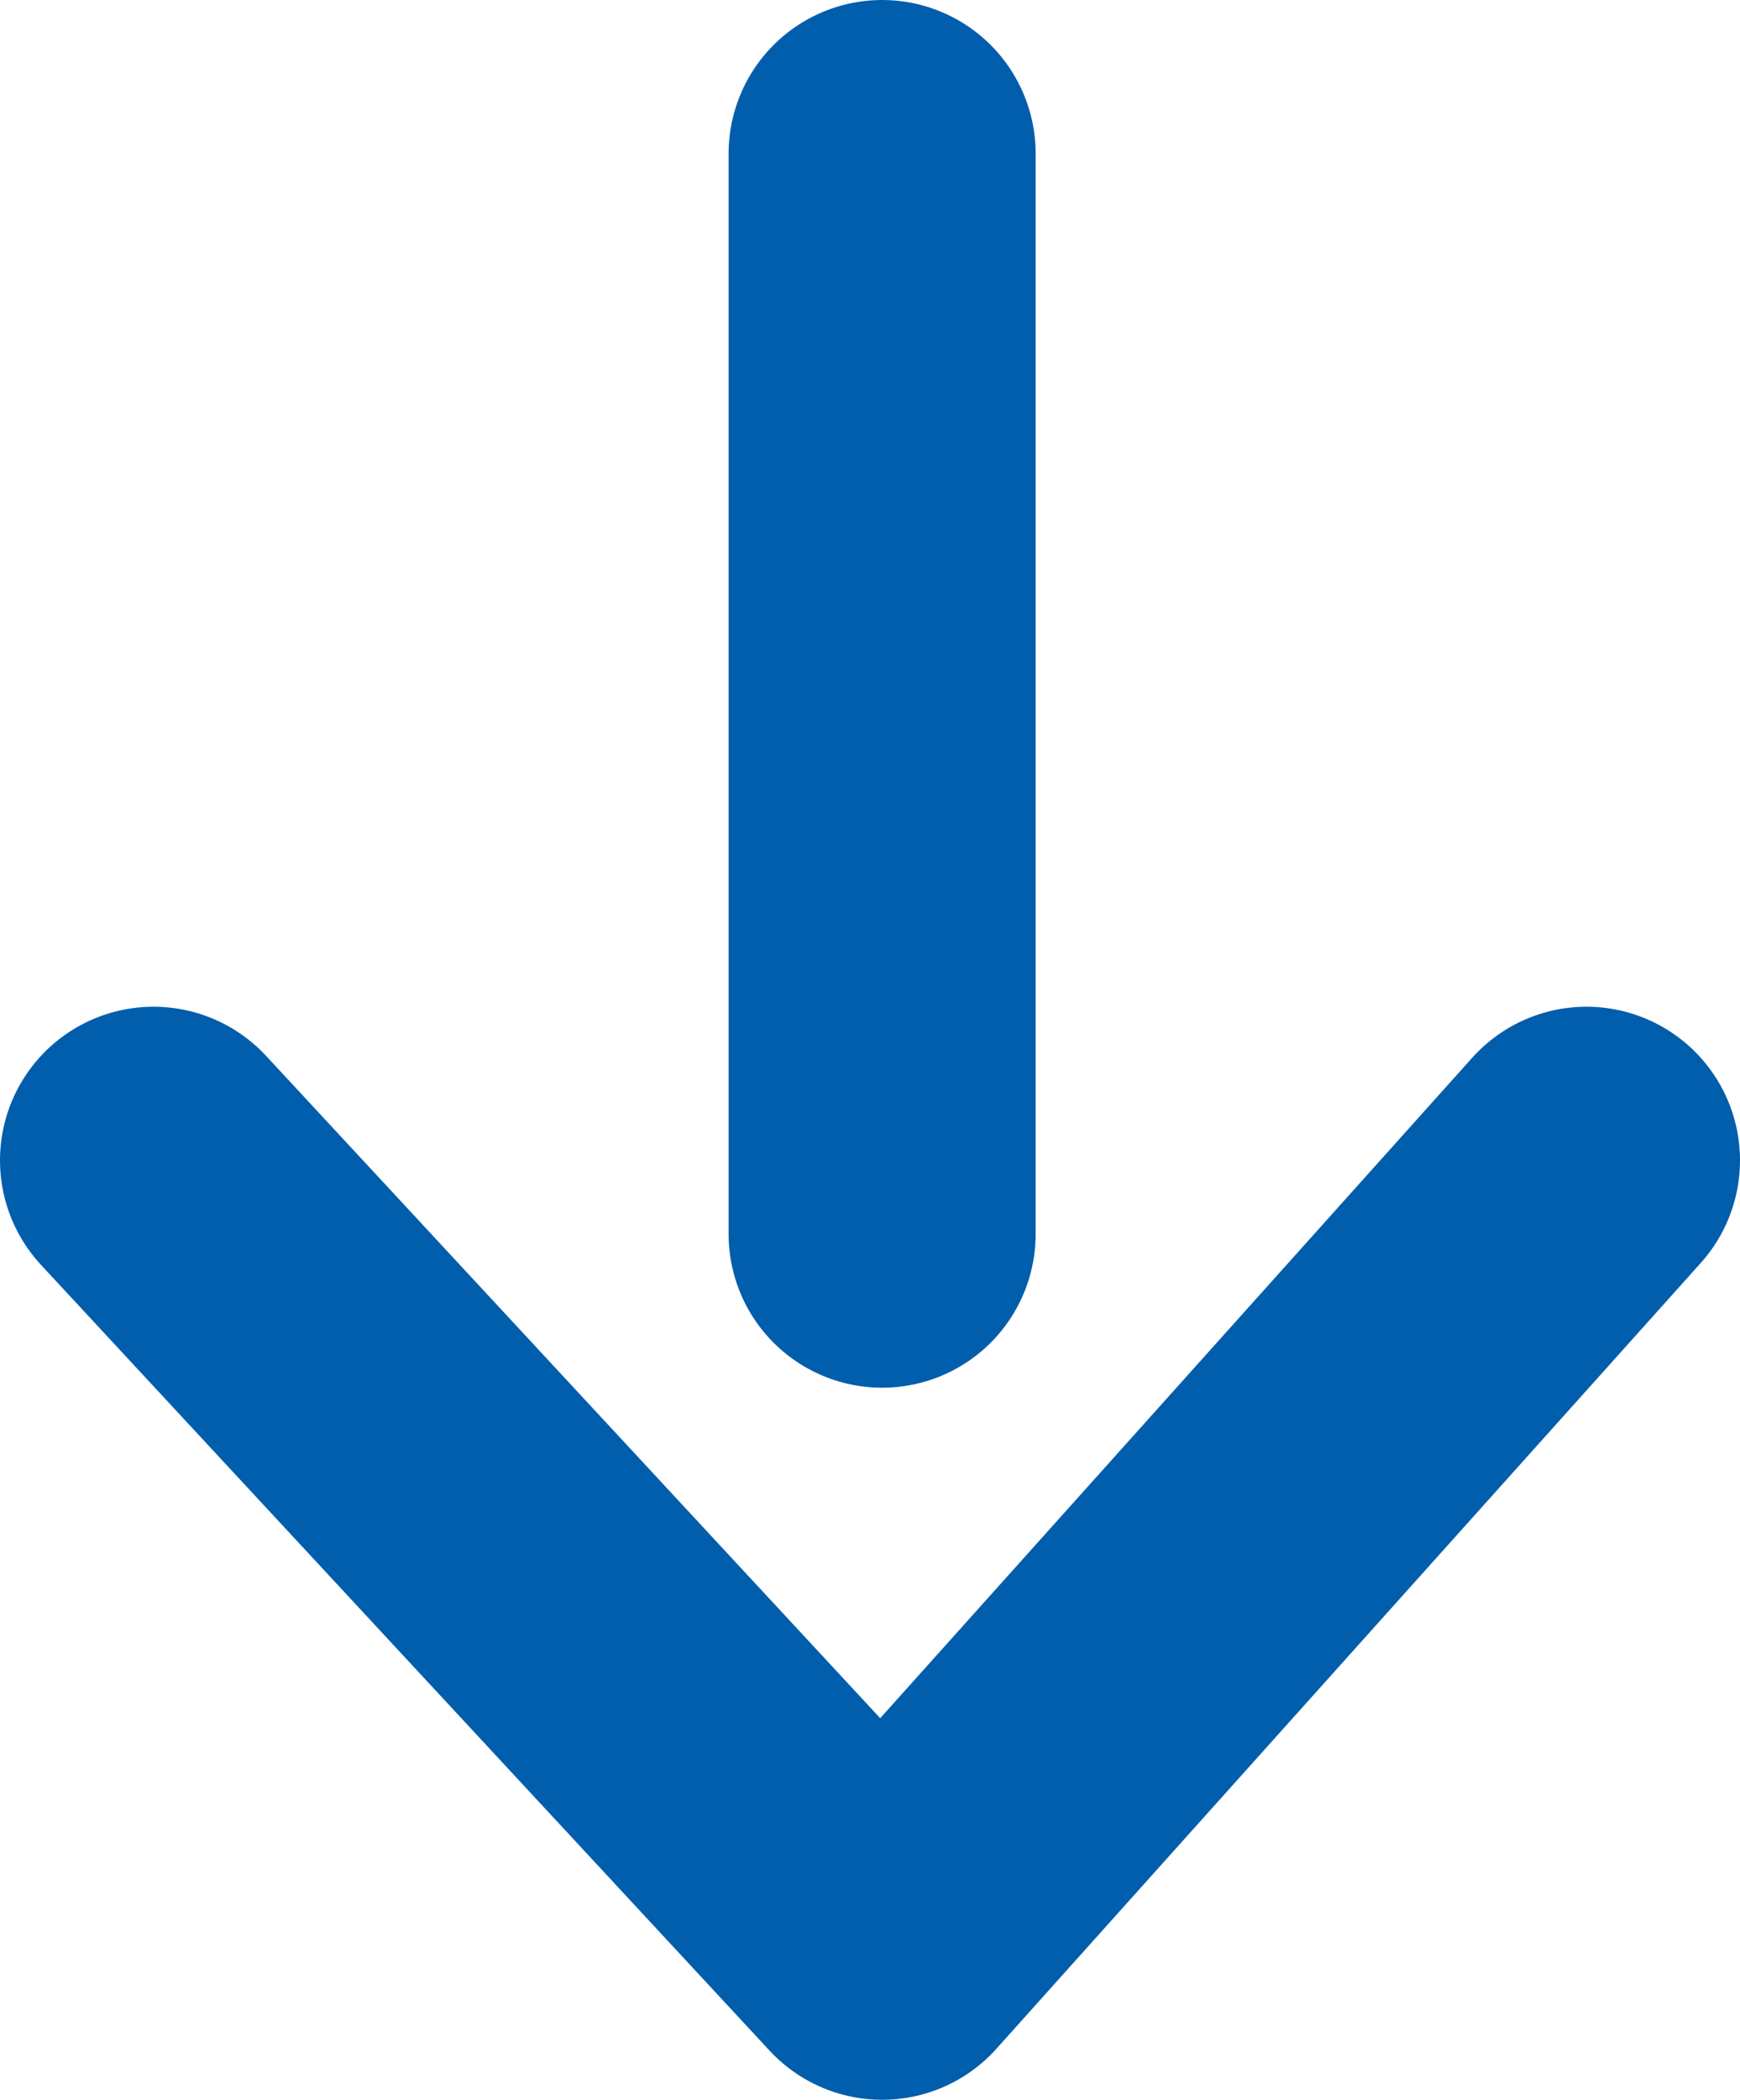 <?xml version="1.0" encoding="utf-8"?>
<svg xmlns="http://www.w3.org/2000/svg" fill="none" height="41" width="34">
  <path d="M17.237 3v21.096M3 22.657 17.237 38 31 22.657" stroke="#005EAD" stroke-linecap="round" stroke-linejoin="round" stroke-width="6"/>
</svg>
